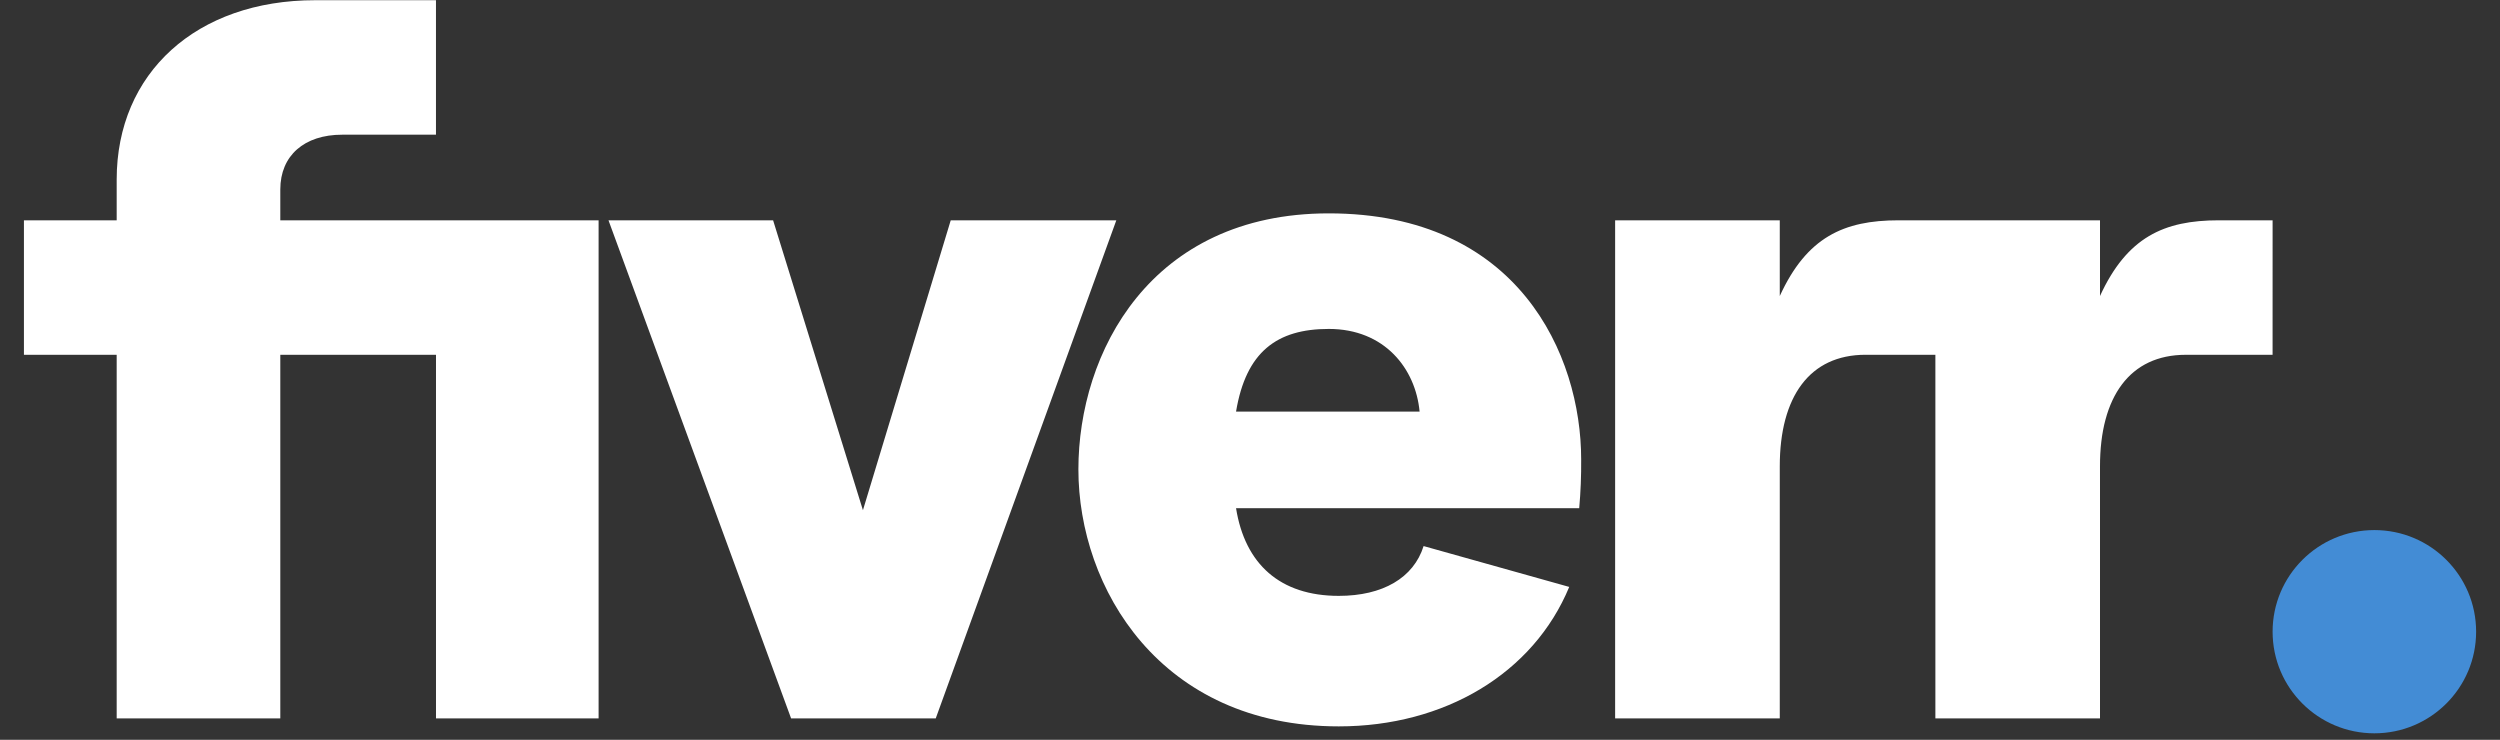 <svg width="98" height="29" viewBox="0 0 98 29" fill="none" xmlns="http://www.w3.org/2000/svg">
<rect x="0" y="0" width="98" height="29" fill="#333333" stroke="none"/>
<g clip-path="url(#clip0_877_2898)">
<path d="M89.085 13.908H85.683C83.493 13.908 82.32 15.549 82.32 18.282V28.162H75.867V13.907H73.129C70.939 13.907 69.767 15.547 69.767 18.281V28.161H63.313V8.636H69.767V11.604C70.823 9.3 72.27 8.636 74.421 8.636H82.32V11.604C83.377 9.3 84.824 8.636 86.975 8.636H89.086L89.085 13.908ZM61.905 19.922H48.453C48.804 22.109 50.173 23.358 52.48 23.358C54.2 23.358 55.413 22.655 55.805 21.406L61.514 23.007C60.106 26.404 56.625 28.474 52.48 28.474C45.48 28.474 42.273 23.045 42.273 18.4C42.273 13.831 45.088 8.364 52.088 8.364C59.519 8.364 61.982 13.908 61.982 18.009C61.987 18.648 61.962 19.286 61.905 19.922ZM55.648 16.134C55.492 14.454 54.279 12.894 52.089 12.894C50.055 12.894 48.844 13.79 48.453 16.134H55.648ZM31.011 28.161H36.681L43.759 8.638H37.268L33.827 20L30.306 8.637H23.853L31.011 28.161ZM4.574 28.161H10.988V13.908H17.091V28.162H23.465V8.637H10.988V7.427C10.988 6.099 11.927 5.28 13.413 5.28H17.09V0.008H12.358C7.703 0.008 4.574 2.859 4.574 7.036V8.637H0.938V13.909H4.574V28.161Z" fill="white"/>
<path d="M93.076 28.746C95.279 28.746 97.064 26.962 97.064 24.762C97.064 22.562 95.279 20.779 93.076 20.779C90.873 20.779 89.086 22.563 89.086 24.763C89.086 26.963 90.873 28.746 93.076 28.746Z" fill="#438cd5"/>
</g>
<defs>
<clipPath id="clip0_877_2898">
<rect width="96.154" height="29" fill="white" transform="translate(0.924 0.008)"/>
</clipPath>
</defs>
</svg>
